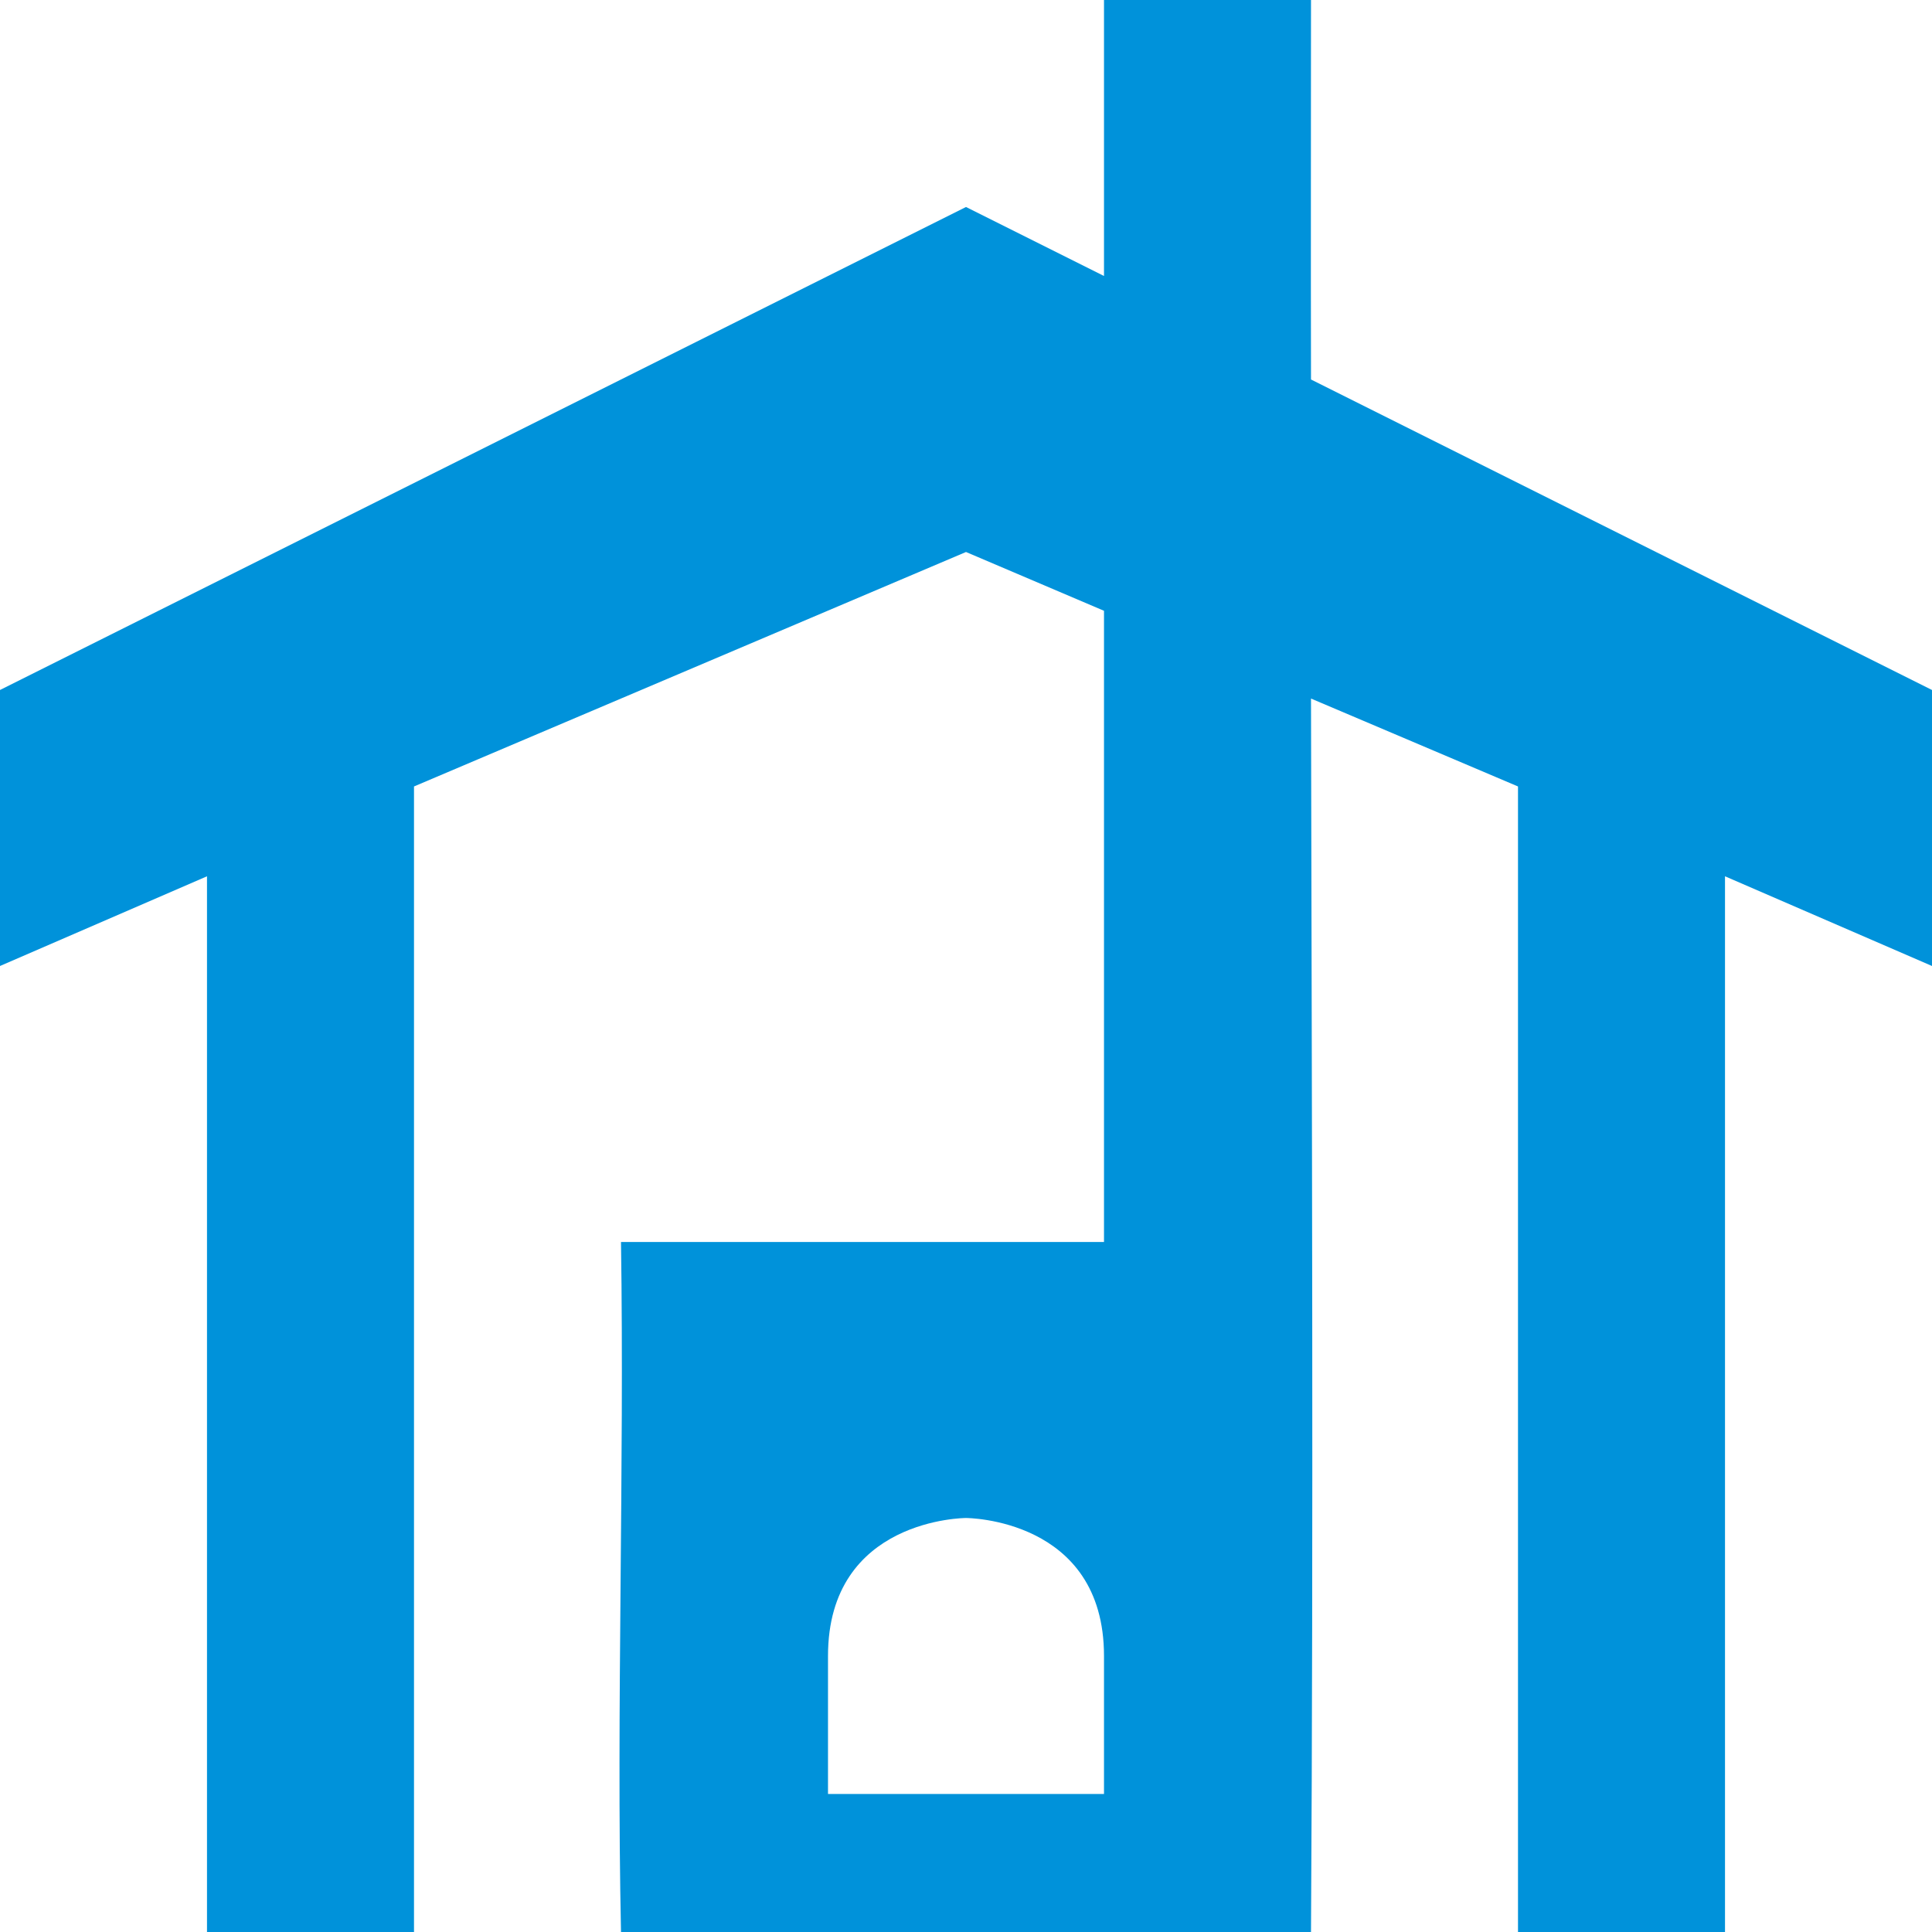 <svg width="14" height="14" viewBox="0 0 14 14" fill="none" xmlns="http://www.w3.org/2000/svg">
<path d="M8 0V2L7 1.5L0 5V7L1.5 6.35V14H3V5.699L7 4L8 4.426V9H4.5C4.525 10.652 4.466 12.389 4.5 14H9.5C9.518 11.047 9.506 8.05 9.5 5.062L11 5.699V14H12.5V6.35L14 7V5L9.5 2.75C9.498 1.831 9.5 0.916 9.5 0H8ZM7 11C7 11 8 11 8 12V13H6V12C6 11 7 11 7 11Z" fill="#0092DA"/>
</svg>
